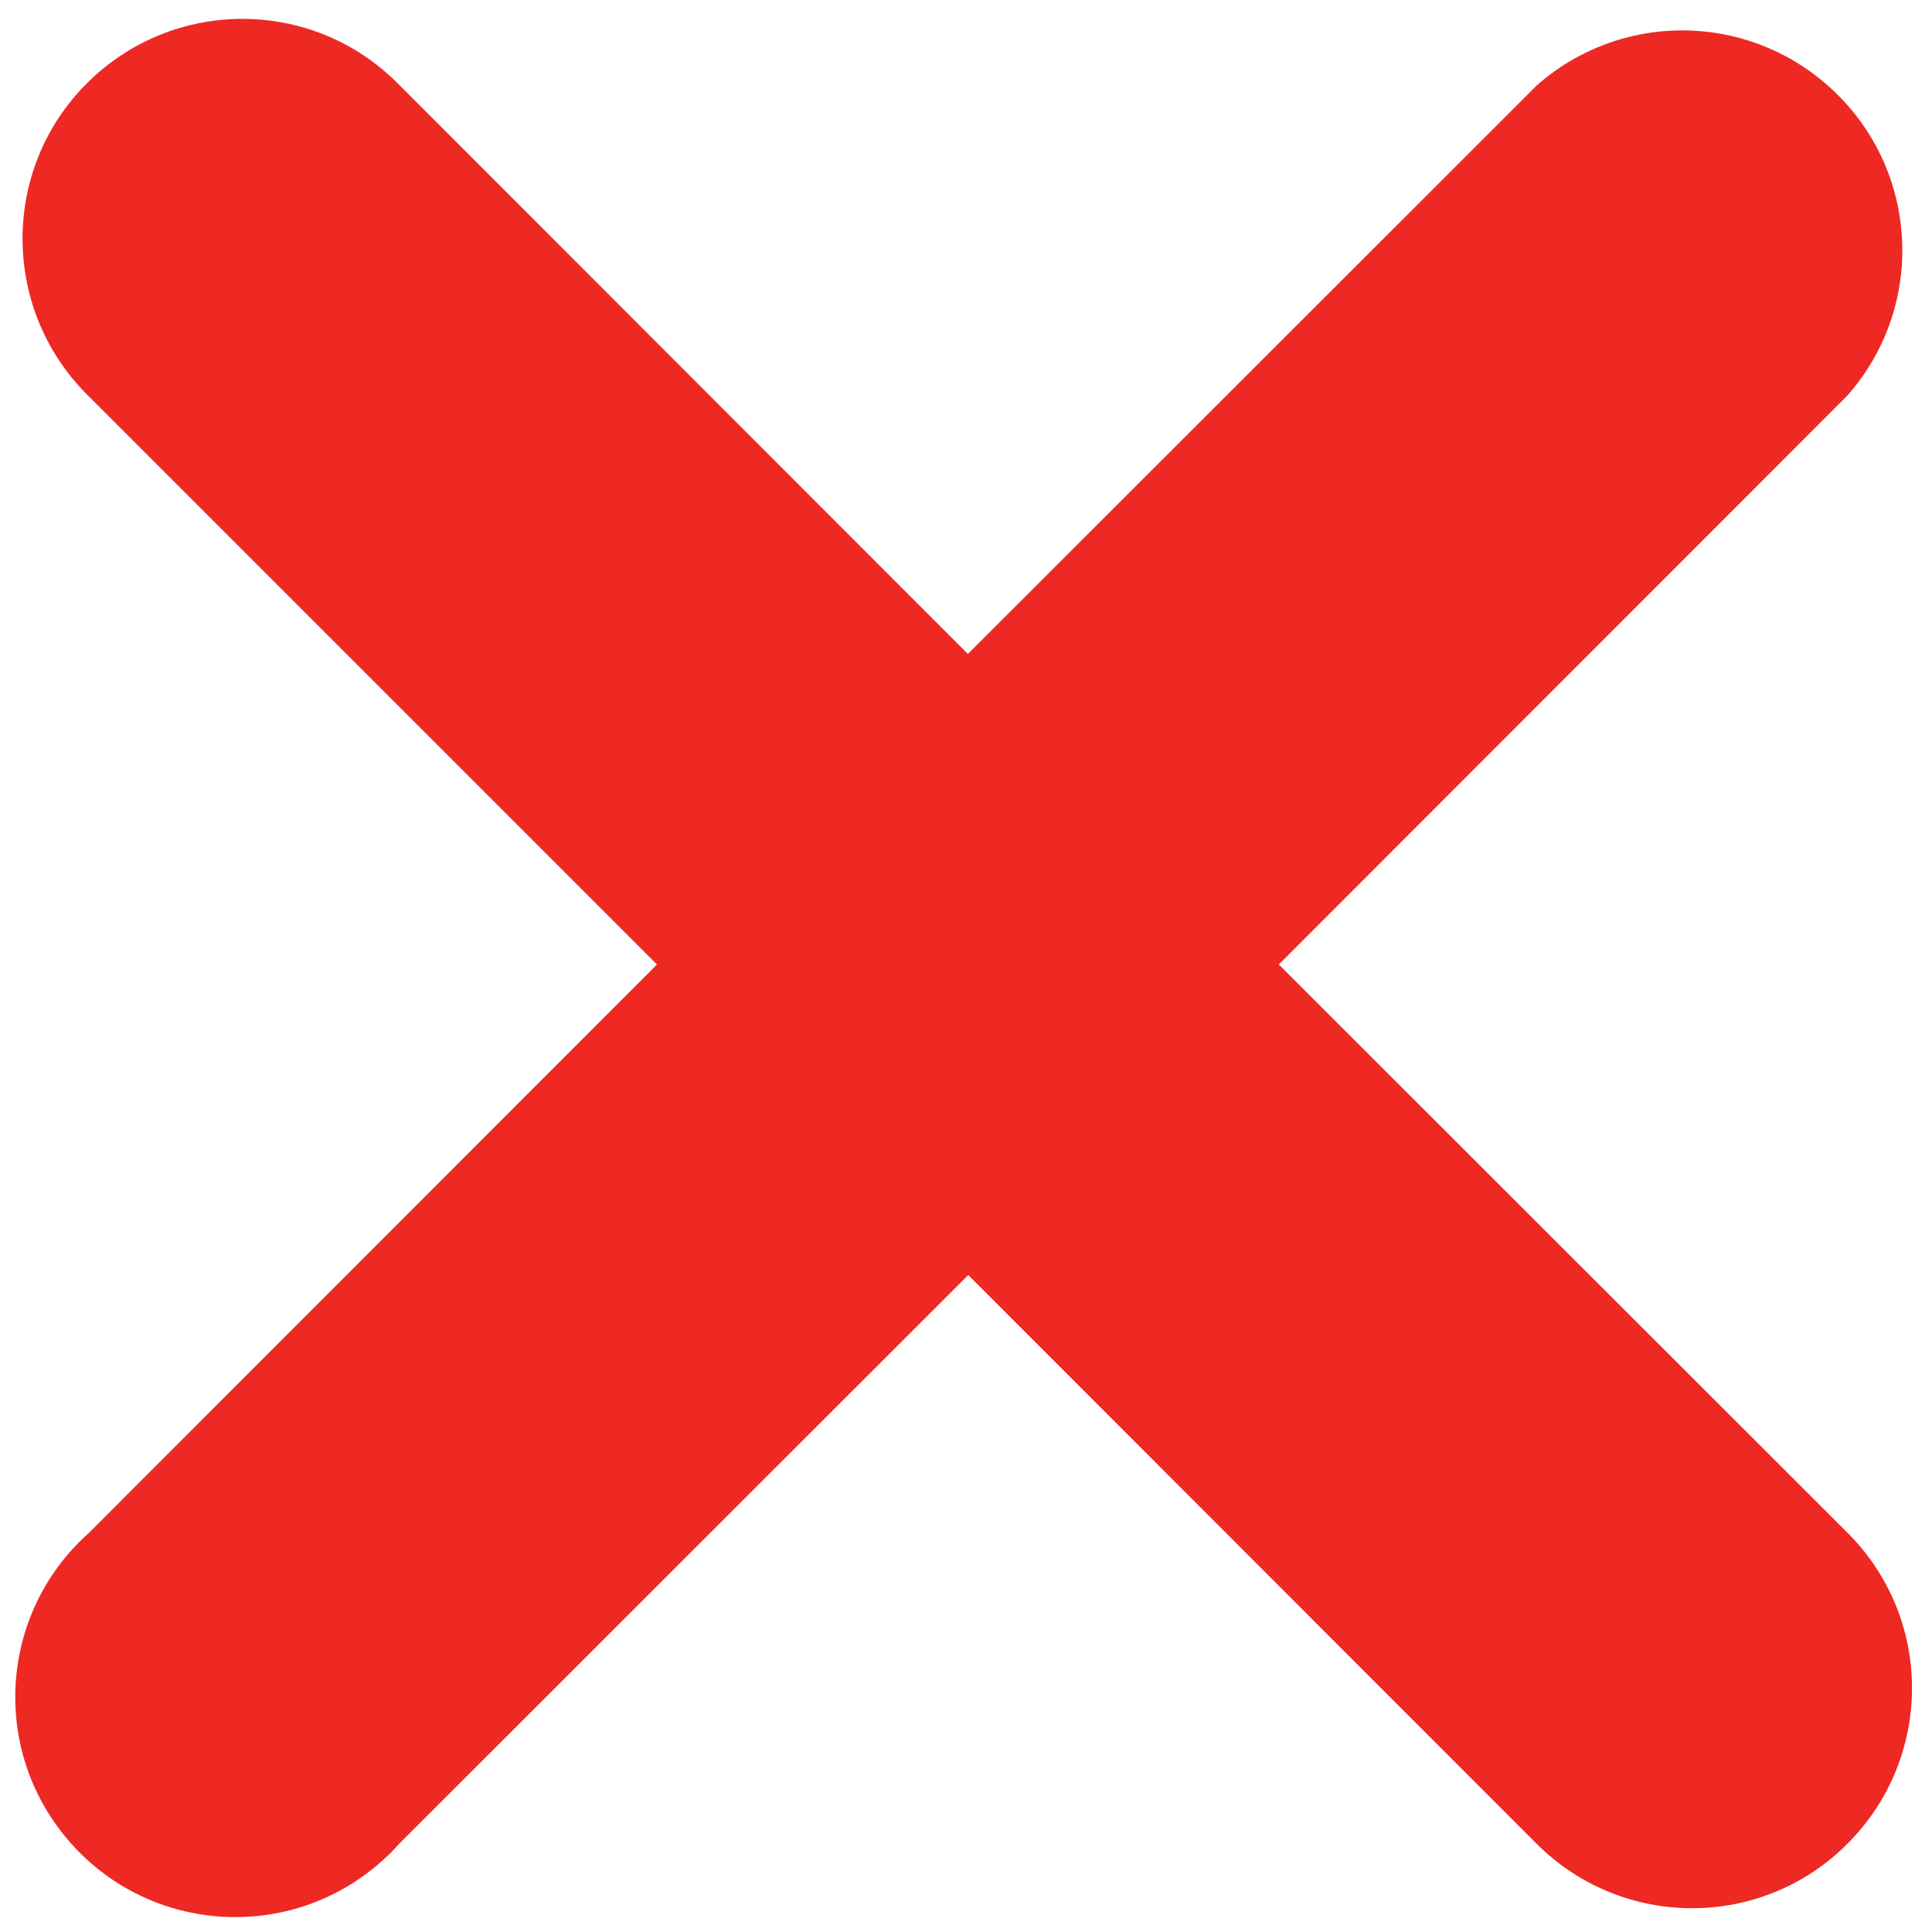 <svg xmlns="http://www.w3.org/2000/svg" viewBox="0 0 512 512"><defs><style>      .cls-1 {        fill: #ee2924;      }    </style></defs><g><g id="Bold"><path class="cls-1" d="M338.9,255.6l150.7-150.8c21.3-24.2,18.9-61-5.3-82.2-22-19.4-55-19.4-77,0l-150.8,150.7L105.4,22.1C82.7-.7,45.8-.7,23,22.1.3,44.8.3,81.7,23,104.5l151.1,151.1L23.5,406.3c-24,21.4-26.1,58.3-4.6,82.3,21.4,24,58.3,26.1,82.3,4.6,1.6-1.4,3.2-3,4.6-4.6l150.8-150.7,150.6,150.7c22.8,22.8,59.7,22.8,82.4,0,22.8-22.8,22.8-59.7,0-82.4l-150.7-150.6Z"></path></g></g></svg>